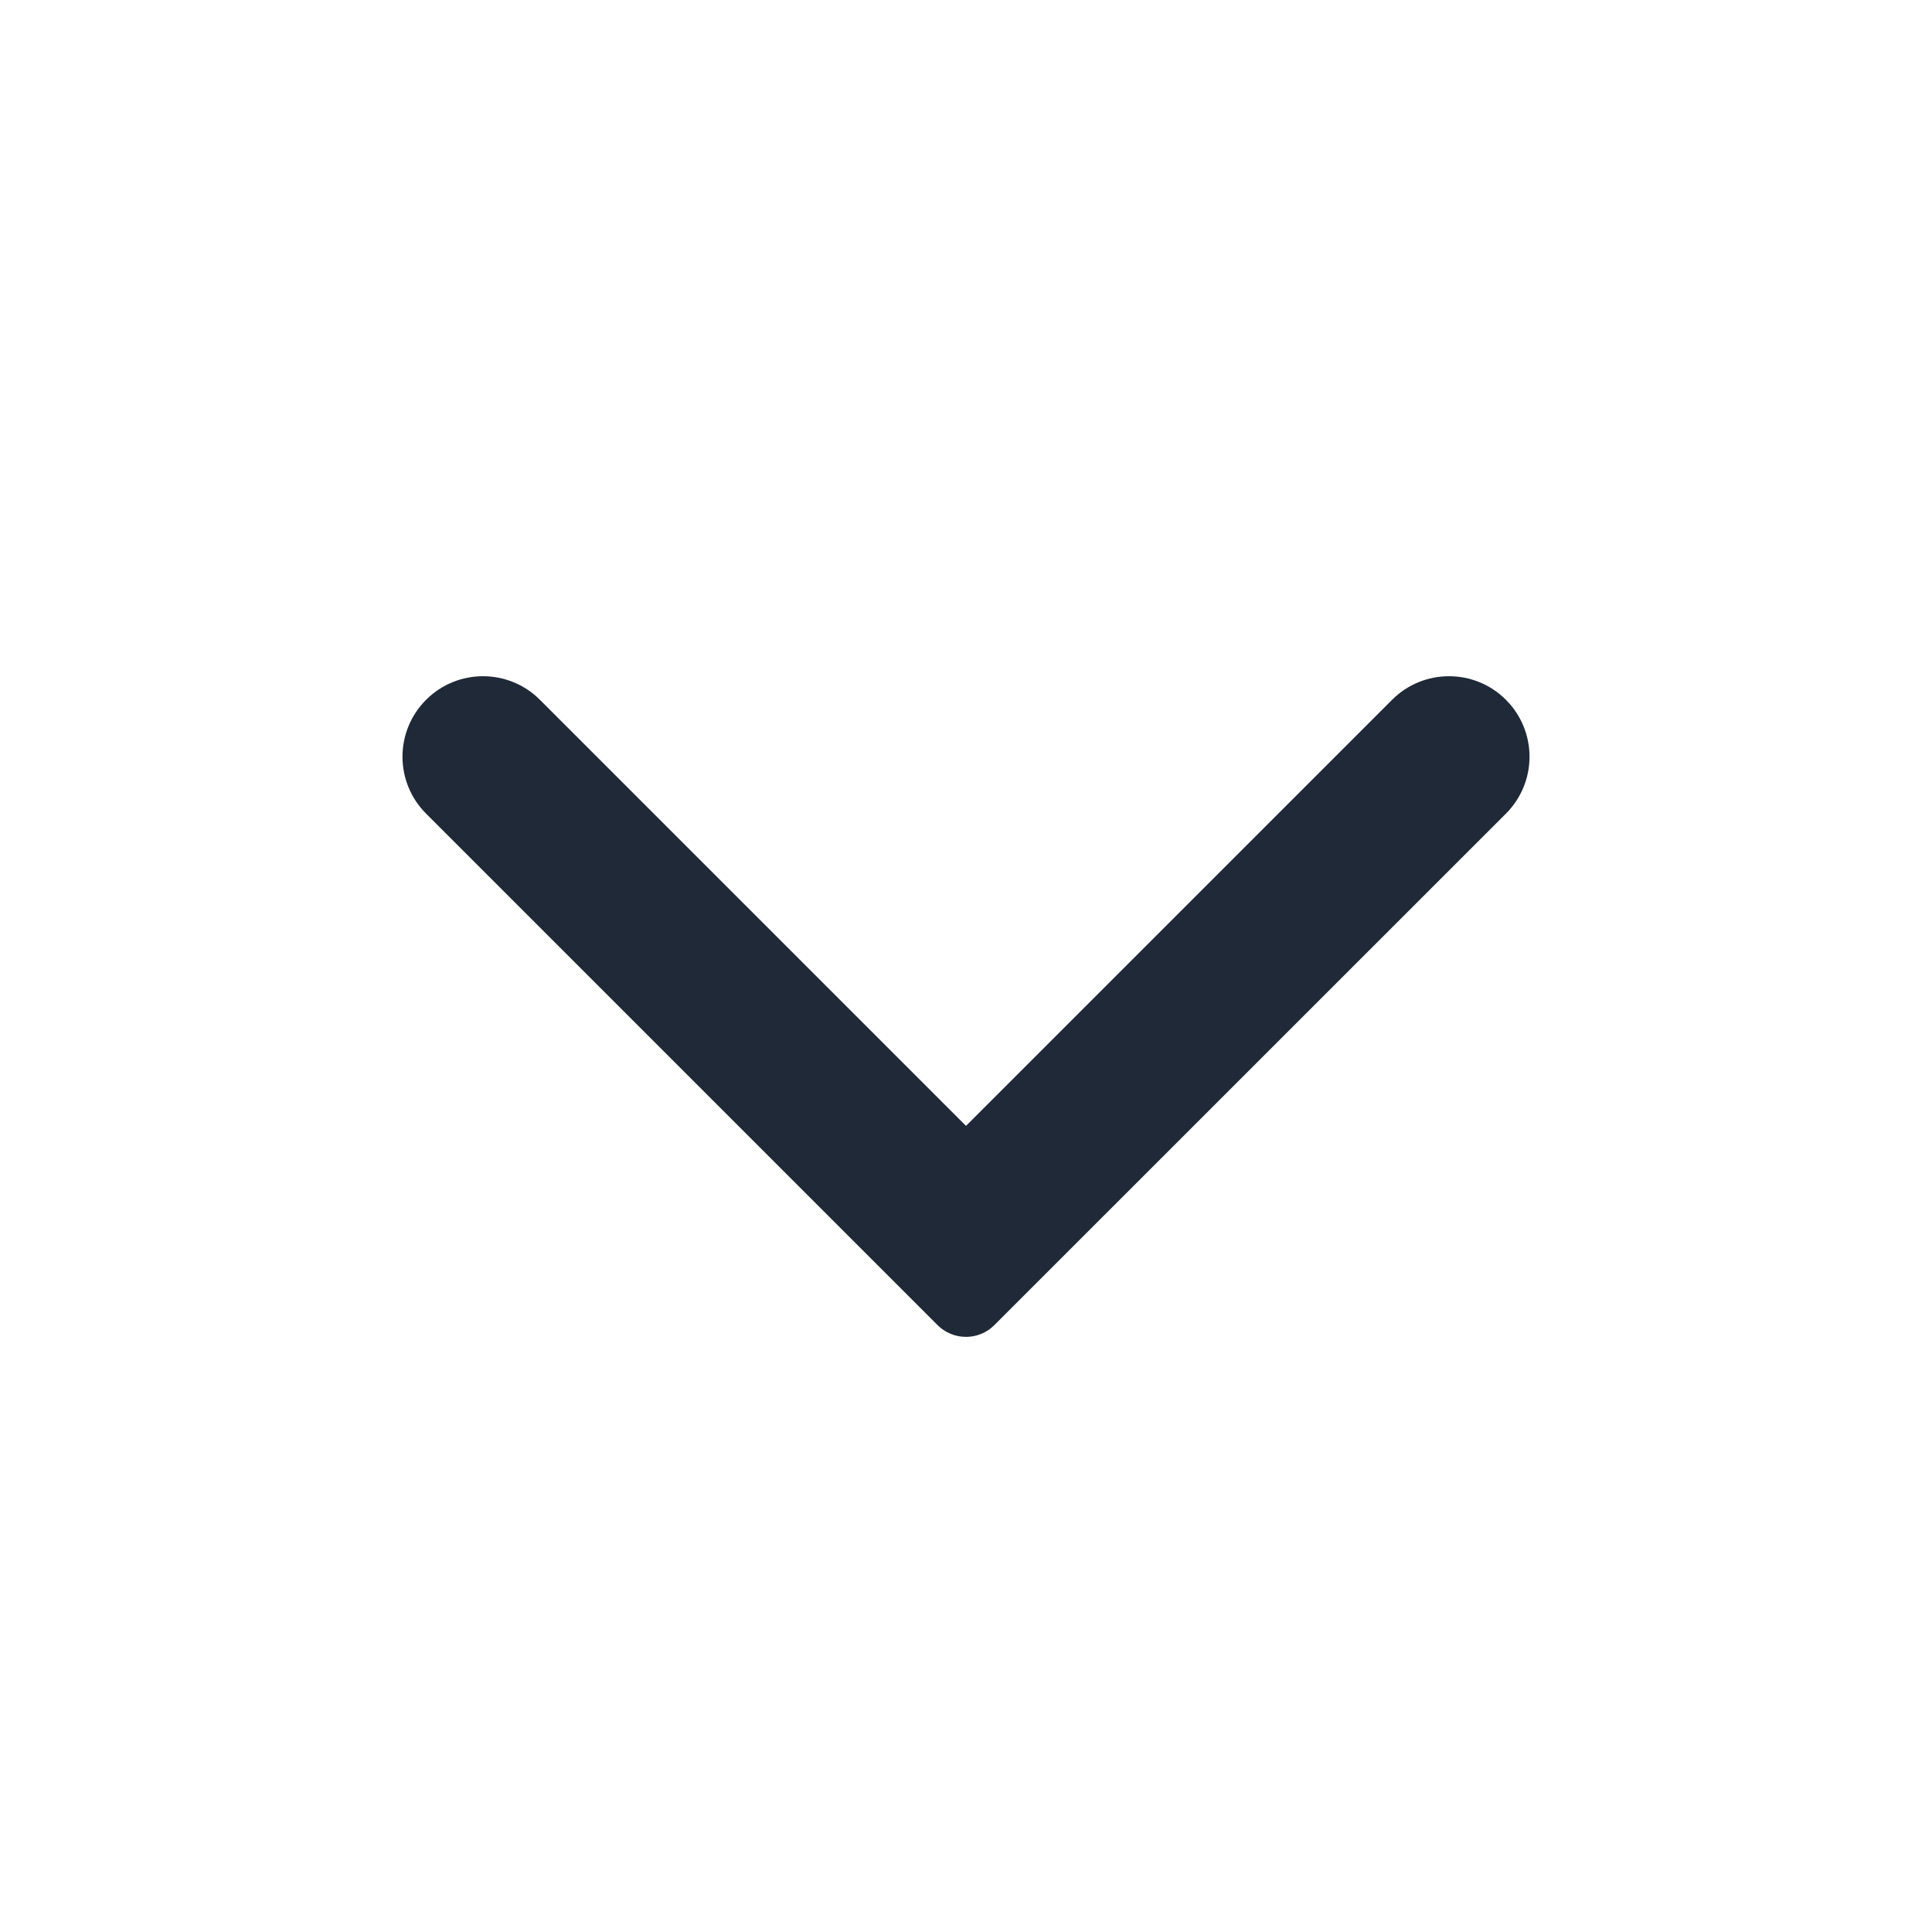 <svg width="20" height="20" viewBox="0 0 20 20" fill="none" xmlns="http://www.w3.org/2000/svg">
<path fill-rule="evenodd" clip-rule="evenodd" d="M15.589 7.244C15.264 6.919 14.736 6.919 14.411 7.244L10 11.655L5.589 7.244C5.264 6.919 4.736 6.919 4.411 7.244C4.085 7.57 4.085 8.097 4.411 8.423L9.705 13.717C9.868 13.88 10.132 13.88 10.294 13.717L15.589 8.423C15.915 8.097 15.915 7.57 15.589 7.244Z" fill="#1F2937"/>
</svg>
